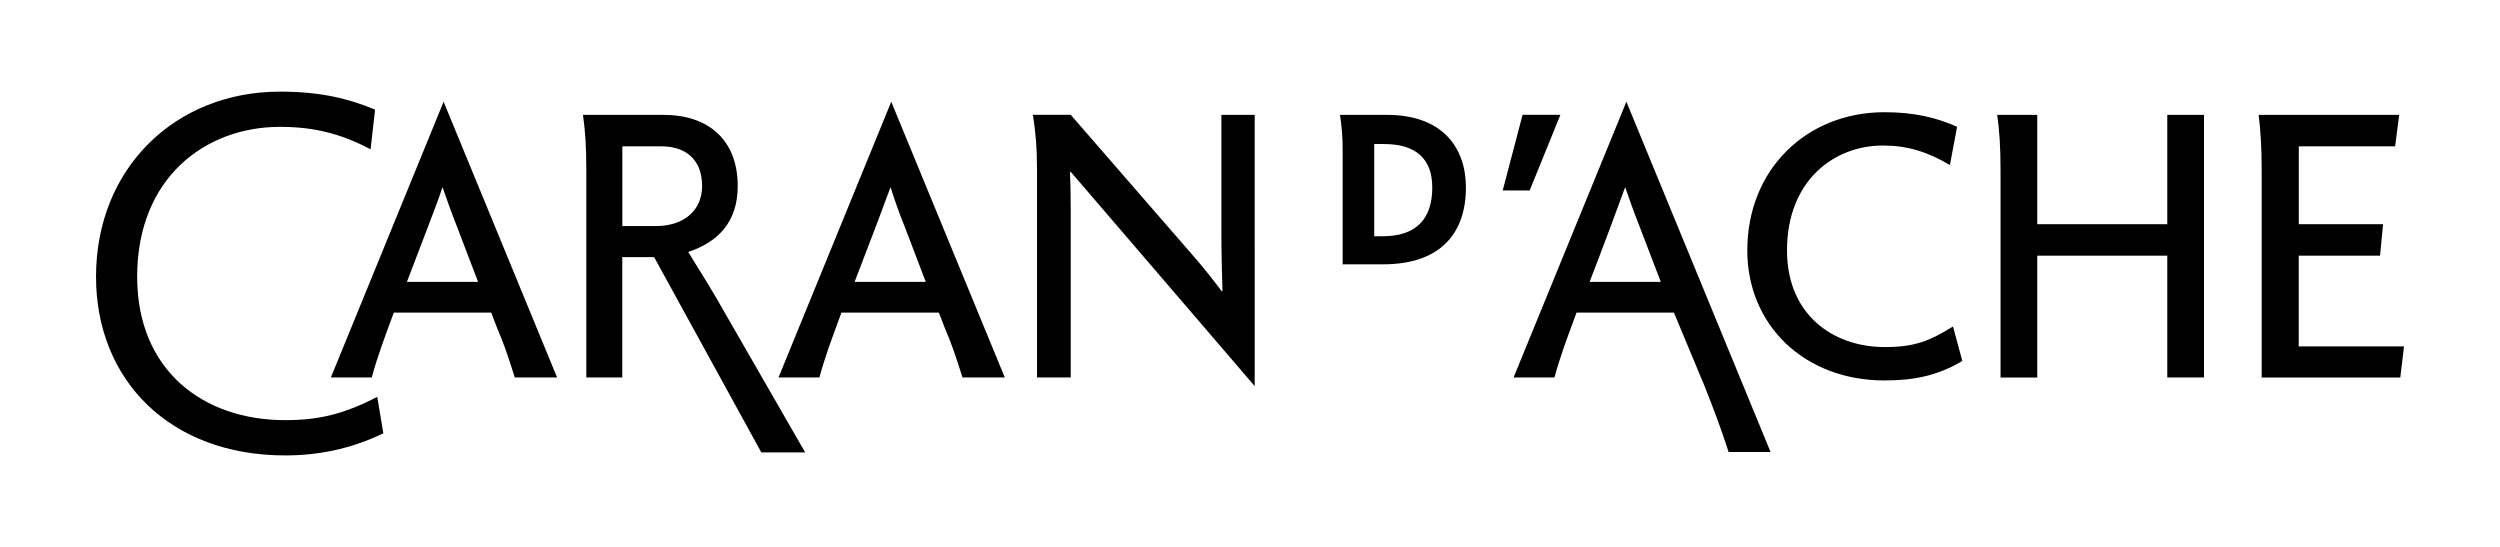 <?xml version="1.0" encoding="utf-8"?>
<!-- Generator: Adobe Illustrator 26.0.3, SVG Export Plug-In . SVG Version: 6.00 Build 0)  -->
<svg version="1.1" id="Layer_1" xmlns="http://www.w3.org/2000/svg" xmlns:xlink="http://www.w3.org/1999/xlink" x="0px" y="0px"
	 viewBox="0 0 433.77 94.91" style="enable-background:new 0 0 433.77 94.91;" xml:space="preserve">
<path d="M288.16,48.91h-12.35c2.15-5.53,5.53-14.62,6.17-16.44c0.72,2.08,1.37,3.96,2.6,7.09L288.16,48.91z M295.7,66.86
	c1.69,4.23,2.92,7.54,4.23,11.57h7.28l-25.02-60.78l-19.57,47.84h7.09c1.1-3.97,2.14-6.63,3.25-9.69l0.58-1.56h16.9L295.7,66.86z
	 M160.63,48.91h-12.35c2.08-5.33,5.59-14.62,6.24-16.44c0.65,2.08,1.3,3.96,2.54,7.09L160.63,48.91z M163.88,56.78
	c1.11,2.6,1.75,4.35,3.12,8.71h7.34l-19.7-47.84l-19.56,47.84h7.09c1.1-3.97,2.14-6.63,3.25-9.69l0.58-1.56h16.9L163.88,56.78z
	 M391.9,19.93c0.32,2.8,0.52,5.46,0.52,9.69v35.88h24.05l0.65-5.4h-18.27V44.36h14.11l0.52-5.46h-14.62V25.39h16.71l0.71-5.46H391.9
	z M346.53,19.93c0.39,2.8,0.58,5.46,0.58,9.69v35.88h6.37V44.36h22.56v21.13h6.37V19.93h-6.37V38.9h-22.56V19.93H346.53z
	 M338.86,56.65c-4.1,2.54-6.7,3.57-11.83,3.57c-9.03,0-16.97-5.66-16.97-16.77c0-12.15,8.19-18.2,16.64-18.2
	c4.29,0,7.73,1.1,11.63,3.38l1.24-6.63c-3.64-1.62-7.47-2.53-12.61-2.53c-13.45,0-23.79,9.87-23.79,23.98
	c0,13.01,9.95,22.56,23.79,22.56c5.01,0,9.17-0.78,13.52-3.38L338.86,56.65z M260.73,33.05h4.68l5.33-13.13h-6.56L260.73,33.05z
	 M232.97,45.86h7.02c10.01,0,14.36-5.46,14.36-13.32c0-6.89-4.03-12.61-13.72-12.61h-8.13c0.33,2.27,0.46,3.84,0.46,5.98V45.86z
	 M248.51,32.54c0,5.39-2.73,8.45-8.58,8.45h-1.49V24.99h1.69C245.65,24.99,248.51,27.53,248.51,32.54 M179.22,19.93
	c0.45,2.92,0.71,5.59,0.71,9.55v36.01h5.85V36.63c0-3.32-0.06-5.07-0.13-6.76c0.06,0,0.06-0.06,0.13-0.06l31.92,37.18V19.93h-5.78
	v20.21c0,4.35,0.13,8.13,0.19,10.33c-0.06,0-0.06,0.06-0.13,0.06c-1.43-1.88-2.86-3.77-5.14-6.37l-21.06-24.24H179.22z
	 M121.82,32.28c0,4.15-3.05,6.95-8.06,6.95h-5.78V25.39h6.76C118.89,25.39,121.82,27.59,121.82,32.28 M82.95,48.91H70.6l3.58-9.36
	c1.17-2.99,2.21-5.85,2.6-7.09c0.72,2.08,1.37,3.96,2.6,7.09L82.95,48.91z M86.2,56.78c1.11,2.6,1.75,4.35,3.12,8.71h7.34
	L76.97,17.65L57.41,65.49h7.09c1.1-3.97,2.14-6.63,3.25-9.69l0.58-1.56h16.9L86.2,56.78z M65.46,68.87
	c-5.59,2.86-9.88,4.03-15.99,4.03c-14.17,0-25.67-8.58-25.67-24.89c0-17.22,11.89-26,24.76-26c5.86,0,10.6,1.17,15.74,3.9l0.78-6.89
	c-4.68-1.95-9.56-3.12-16.51-3.12c-18.13,0-31.91,13.26-31.91,32.11c0,17.87,12.74,31.01,32.82,31.01c5.53,0,11.25-1.04,17.03-3.84
	L65.46,68.87z M101.73,65.49h6.24V44.62h5.53l18.59,33.87h7.61l-15.41-26.78c-1.62-2.8-3.71-6.04-4.88-7.99
	c5.27-1.76,8.59-5.27,8.59-11.44c0-8-5.07-12.35-12.88-12.35h-13.97c0.39,2.8,0.58,5.4,0.58,9.55V65.49z"/>
</svg>

